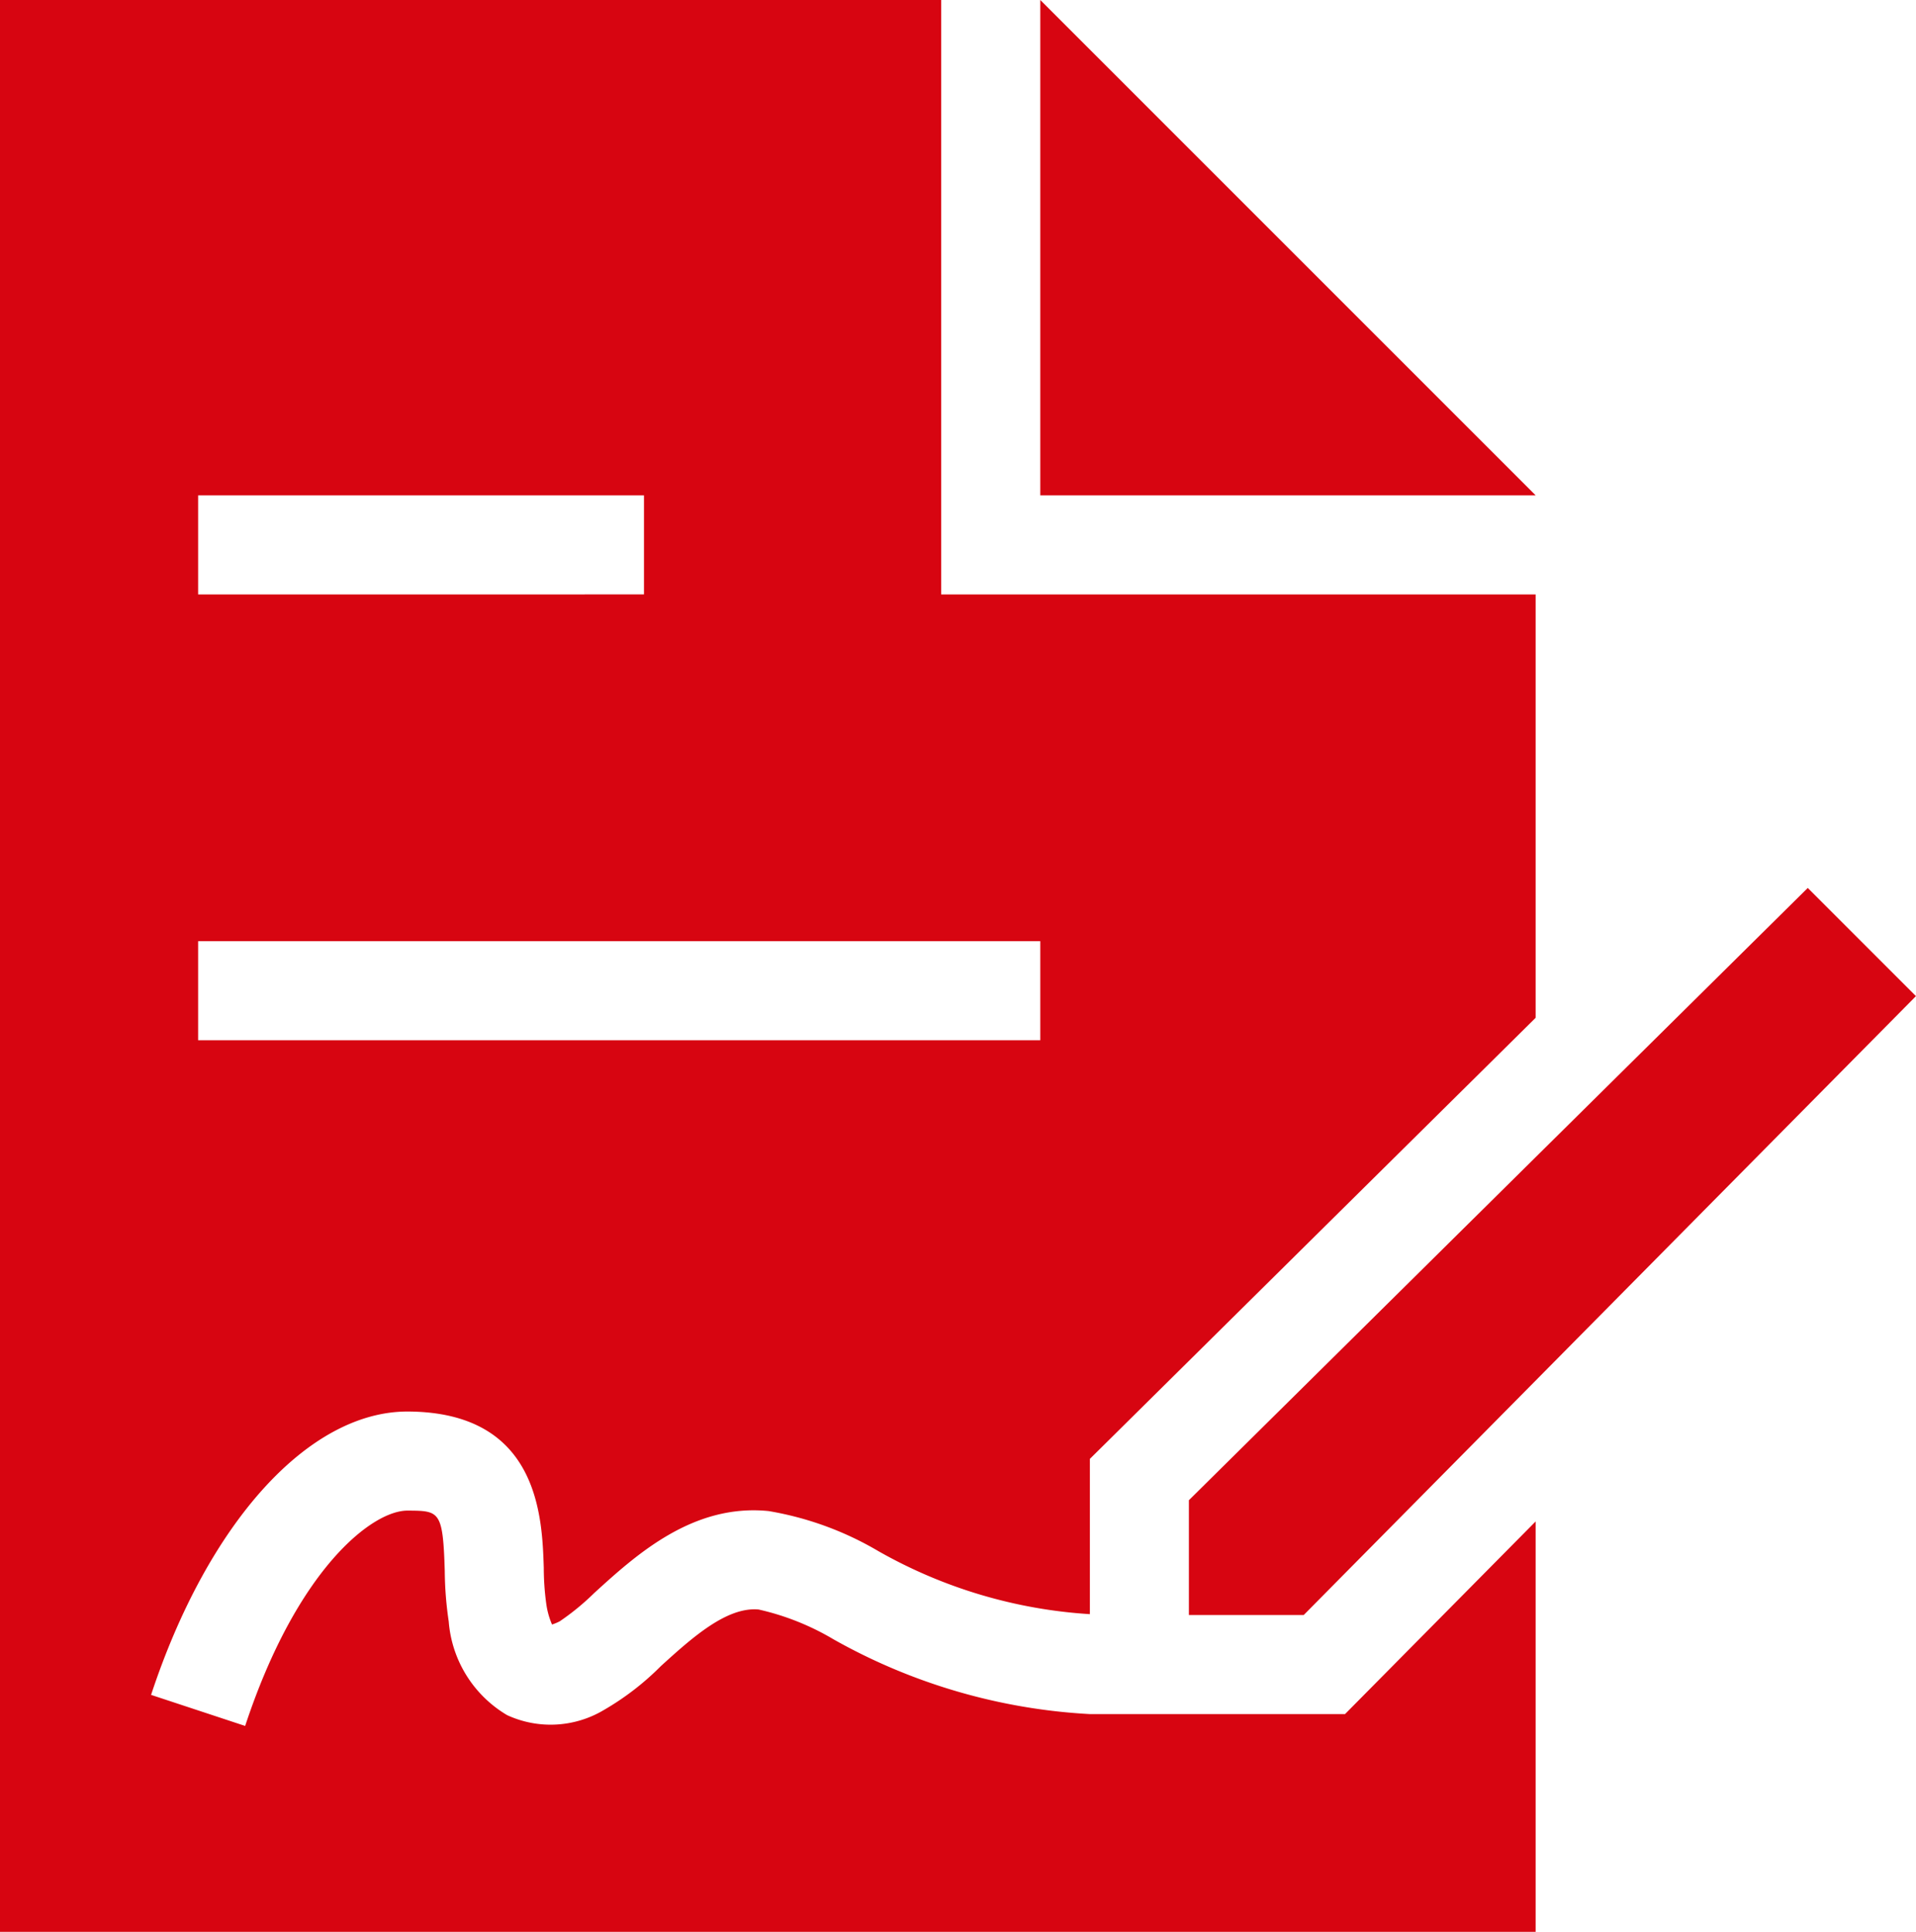<svg xmlns="http://www.w3.org/2000/svg" width="74.381" height="75" viewBox="0 0 74.381 75"><path d="M48.308,70.546a22.745,22.745,0,0,1-9.946-2.9,9.973,9.973,0,0,0-2.91-1.16c-1.245-.115-2.6,1.11-3.8,2.2a10.584,10.584,0,0,1-2.207,1.7,4.032,4.032,0,0,1-3.759.2A4.644,4.644,0,0,1,23.42,66.95a13.97,13.97,0,0,1-.154-1.96c-.071-2.336-.2-2.337-1.442-2.344h-.007c-1.372,0-4.288,2.265-6.3,8.36L11.865,69.8c2.207-6.687,6.111-11,9.952-11h.029c5.08.027,5.2,4.111,5.264,6.072a10.311,10.311,0,0,0,.1,1.418,3.063,3.063,0,0,0,.22.779,2.037,2.037,0,0,0,.3-.125,9.618,9.618,0,0,0,1.34-1.1c1.612-1.468,3.816-3.477,6.767-3.18a12.437,12.437,0,0,1,4.258,1.553,18.987,18.987,0,0,0,8.215,2.449V60.638L65.615,43.514V27.077H42.538V4H6V79H65.615V63.067l-7.4,7.479ZM13.692,23.231H31v3.846H13.692Zm0,17.308H46.385v3.846H13.692ZM65.615,23.231H46.385V4ZM52.154,62.243l24.025-23.77,4.2,4.2L56.611,66.7H52.154Z" transform="translate(-6 -4)" fill="#d70511"/></svg>